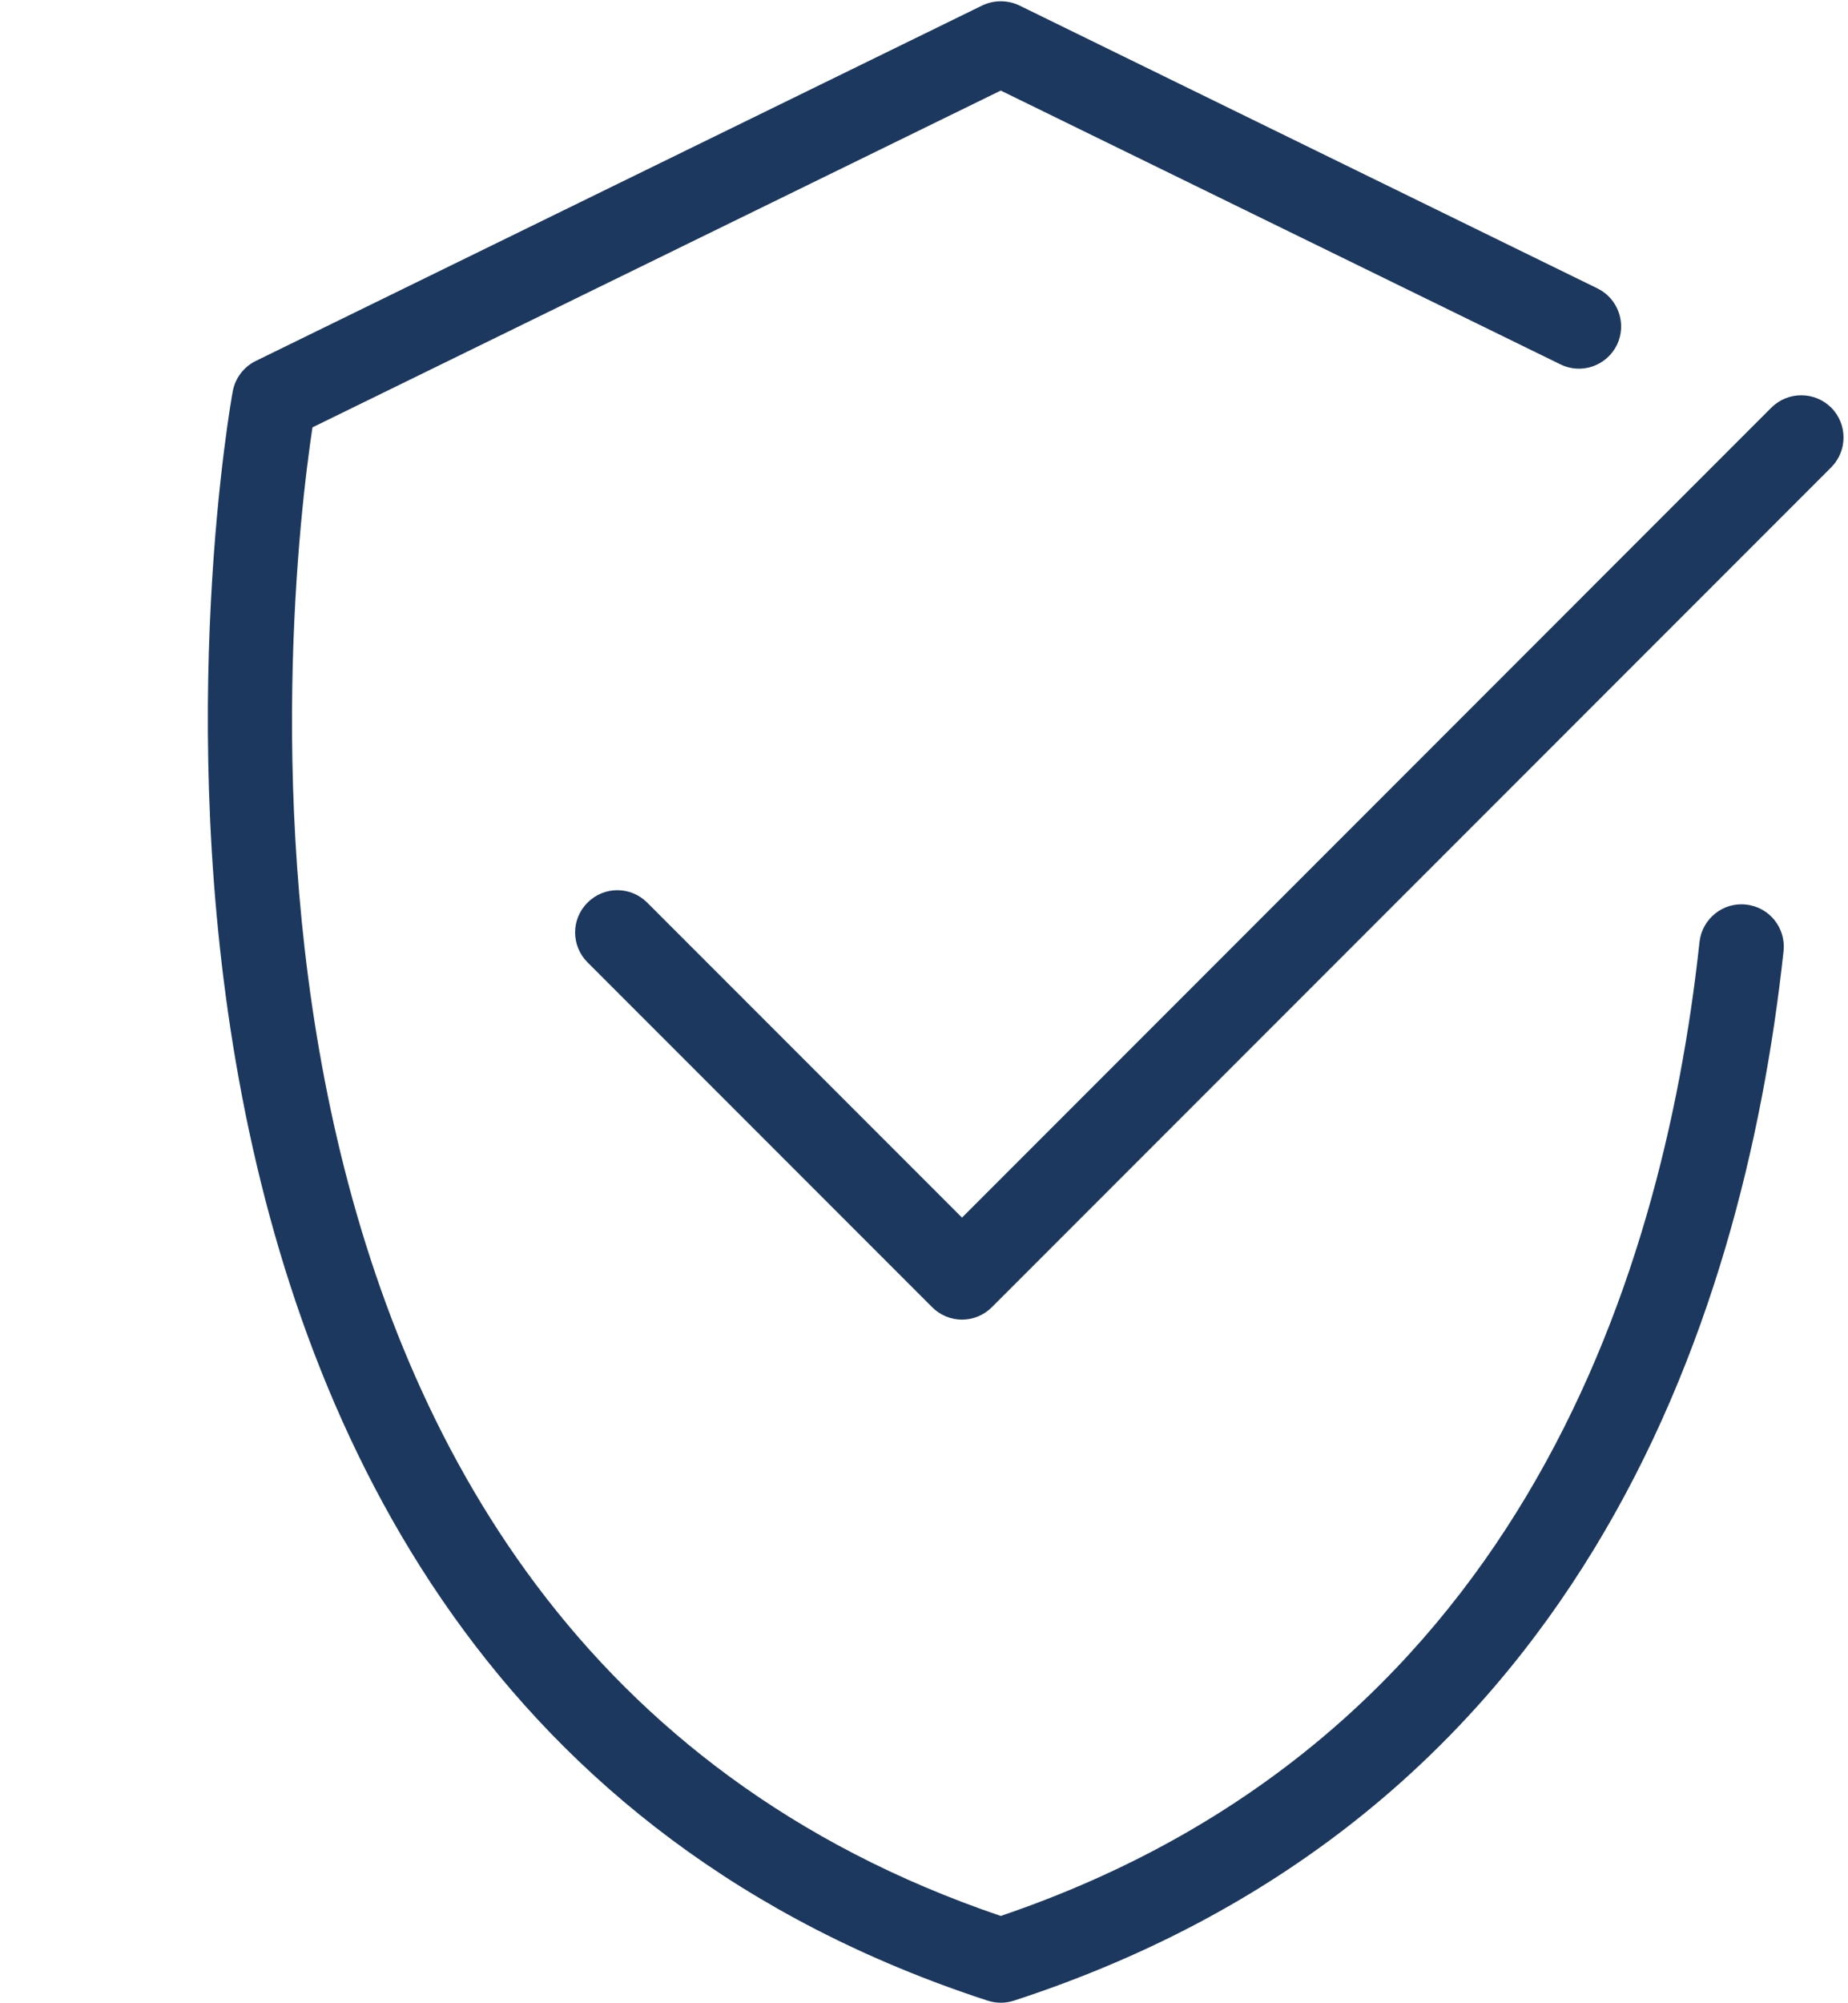 <?xml version="1.0" encoding="UTF-8" standalone="no"?><svg xmlns="http://www.w3.org/2000/svg" xmlns:xlink="http://www.w3.org/1999/xlink" fill="#000000" height="164.3" preserveAspectRatio="xMidYMid meet" version="1.1" viewBox="140.8 142.8 151.7 164.3" width="151.7" zoomAndPan="magnify">
 <g fill="#1c385f" id="change1_1">
  <path d="m222.95 307.1c-0.36 0-0.72-0.06-1.07-0.17-81.07-26.41-62.17-131-61.97-132.05 0.21-1.08 0.91-1.99 1.89-2.47l59.63-29.16c0.96-0.46 2.09-0.46 3.05 0l47.45 23.21c1.72 0.84 2.43 2.92 1.6 4.64-0.85 1.72-2.92 2.44-4.64 1.59l-45.94-22.46-56.5 27.63c-1.98 13.11-12.13 98.84 56.5 122.12 41.77-14.17 54.26-51.2 57.36-79.9 0.21-1.9 1.93-3.29 3.82-3.07 1.91 0.2 3.28 1.91 3.08 3.81-3.35 30.98-17.03 71.07-63.18 86.11-0.35 0.11-0.71 0.17-1.08 0.17" fill="inherit"/>
  <path d="m219.77 251.06c-0.92 0-1.8-0.37-2.45-1.02l-28.29-28.29c-1.36-1.36-1.36-3.55 0-4.9 1.35-1.36 3.54-1.36 4.9 0l25.84 25.84 66.44-66.45c1.36-1.35 3.55-1.35 4.91 0 1.35 1.35 1.35 3.55 0 4.9l-68.9 68.9c-0.65 0.65-1.53 1.02-2.45 1.02" fill="inherit"/>
 </g>
</svg>